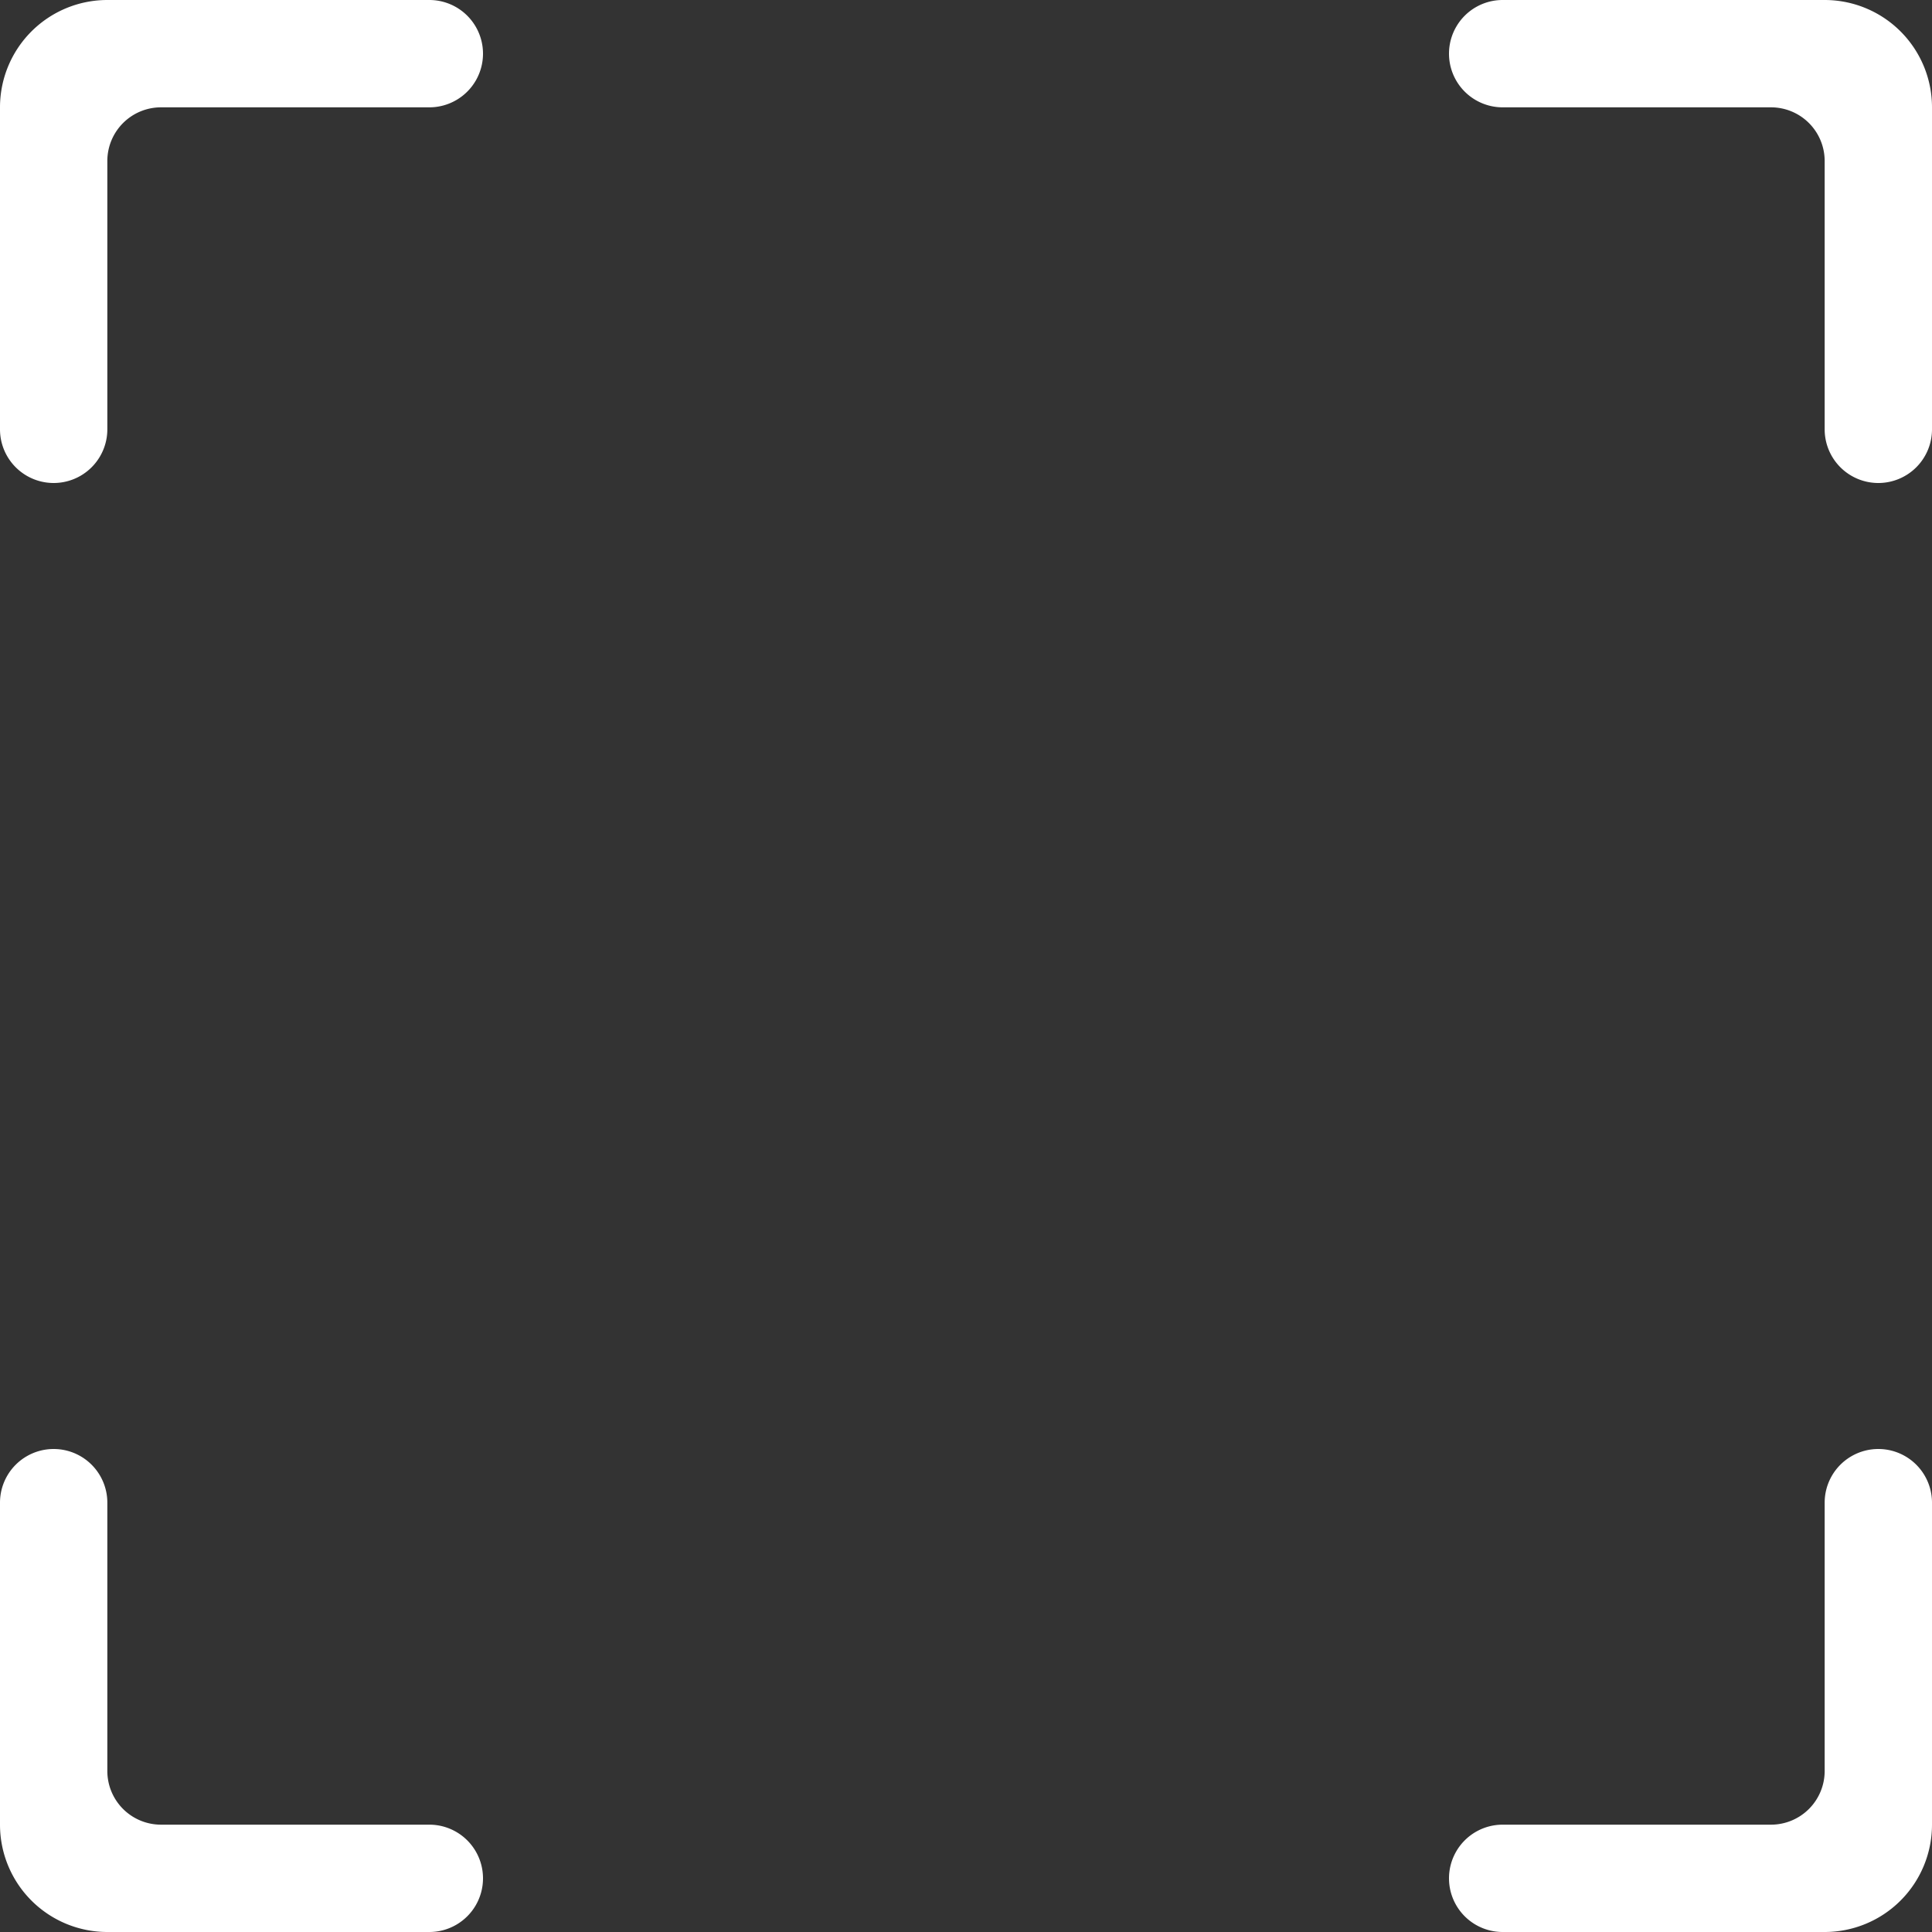 <svg xmlns="http://www.w3.org/2000/svg" width="144" height="144" viewBox="0 0 144 144">
  <rect x="0" y="0" width="144" height="144" fill="#333333" stroke="none"/>
  <defs>
    <style>
      .cls-1 {
        fill: #fff;
        fill-rule: evenodd;
      }
    </style>
  </defs>
  <path class="cls-1" d="M136,144H112a4,4,0,0,1,0-8h20a4,4,0,0,0,4-4V112h0a4,4,0,0,1,8,0h0v24A8,8,0,0,1,136,144Zm4-108a4,4,0,0,1-4-4h0V12a4,4,0,0,0-4-4H112a4,4,0,1,1,0-8h24a8,8,0,0,1,8,8V32h0A4,4,0,0,1,140,36ZM32,144H8a8,8,0,0,1-8-8V112H0a4,4,0,1,1,8,0H8v20a4,4,0,0,0,4,4H32A4,4,0,0,1,32,144ZM32,8H12a4,4,0,0,0-4,4V32H8a4,4,0,1,1-8,0H0V8A8,8,0,0,1,8,0H32A4,4,0,1,1,32,8Z"/>
</svg>
